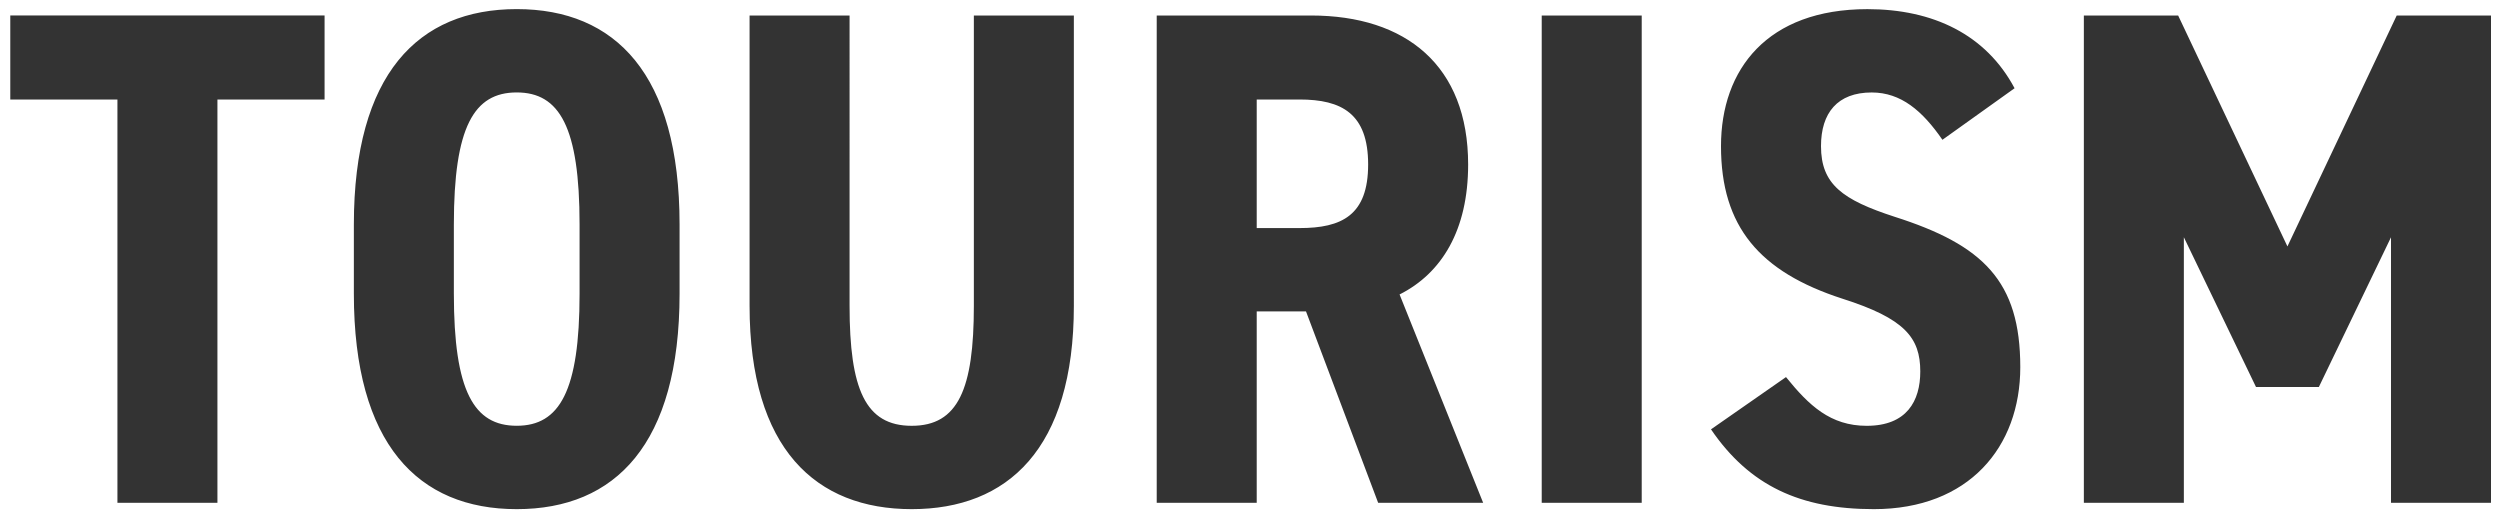 <svg xmlns="http://www.w3.org/2000/svg" xmlns:xlink="http://www.w3.org/1999/xlink" width="280" height="58" viewBox="0 0 280 58"><defs><clipPath id="a"><rect width="280" height="58" transform="translate(1849.156 911.988)" fill="none"/></clipPath></defs><g transform="translate(-1849.156 -911.988)" clip-path="url(#a)"><path d="M-140.96-55.208V-45.8h12V-.632h11.2V-45.8h12v-9.412ZM-66-24.044V-31.8c0-16.847-7.2-24.124-18.24-24.124s-18.24,7.277-18.24,24.124v7.751C-102.48-7.2-95.28.08-84.24.08S-66-7.2-66-24.044Zm-25.28,0V-31.8c0-10.915,2.24-14.791,7.04-14.791S-77.2-42.711-77.2-31.8v7.751c0,10.915-2.24,14.791-7.04,14.791S-91.28-13.129-91.28-24.044ZM-40,.08c10.72,0,18.16-6.723,18.16-22.78V-55.208h-11.2V-22.7c0,9.333-1.76,13.446-6.96,13.446s-6.96-4.113-6.96-13.446V-55.208h-11.2V-22.7C-58.16-6.643-50.72.08-40,.08ZM24-.632,14.64-23.965c4.72-2.373,7.68-7.2,7.68-14.554,0-11.073-6.96-16.689-17.6-16.689H-12.56V-.632h11.2V-22.067H4.16L12.24-.632ZM-1.36-31.4V-45.8h4.8c4.72,0,7.68,1.582,7.68,7.277S8.16-31.4,3.44-31.4ZM41.76-55.208H30.56V-.632h11.2Zm41.76,8.147c-3.2-6.011-9.12-8.859-16.48-8.859-11.2,0-16.4,6.723-16.4,15.345,0,9.017,4.32,14.079,13.6,17.085,6.96,2.215,8.72,4.35,8.72,8.147,0,3.322-1.52,6.09-6,6.09-4.08,0-6.48-2.294-9.04-5.458l-8.4,5.853C53.84-2.53,59.52.08,67.76.08c10.64,0,16.4-6.96,16.4-15.9,0-9.65-4.16-13.684-14.08-16.847-5.84-1.9-8.24-3.638-8.24-7.91,0-3.718,1.84-6.011,5.68-6.011,3.28,0,5.68,2.056,7.92,5.3ZM110.56-13.6h7.04l8.08-16.768V-.632h11.2V-55.208H126.32L114.08-29.344,101.84-55.208H91.28V-.632h11.2v-29.74Z" transform="translate(1991.268 968.932)" fill="#333"/></g></svg>